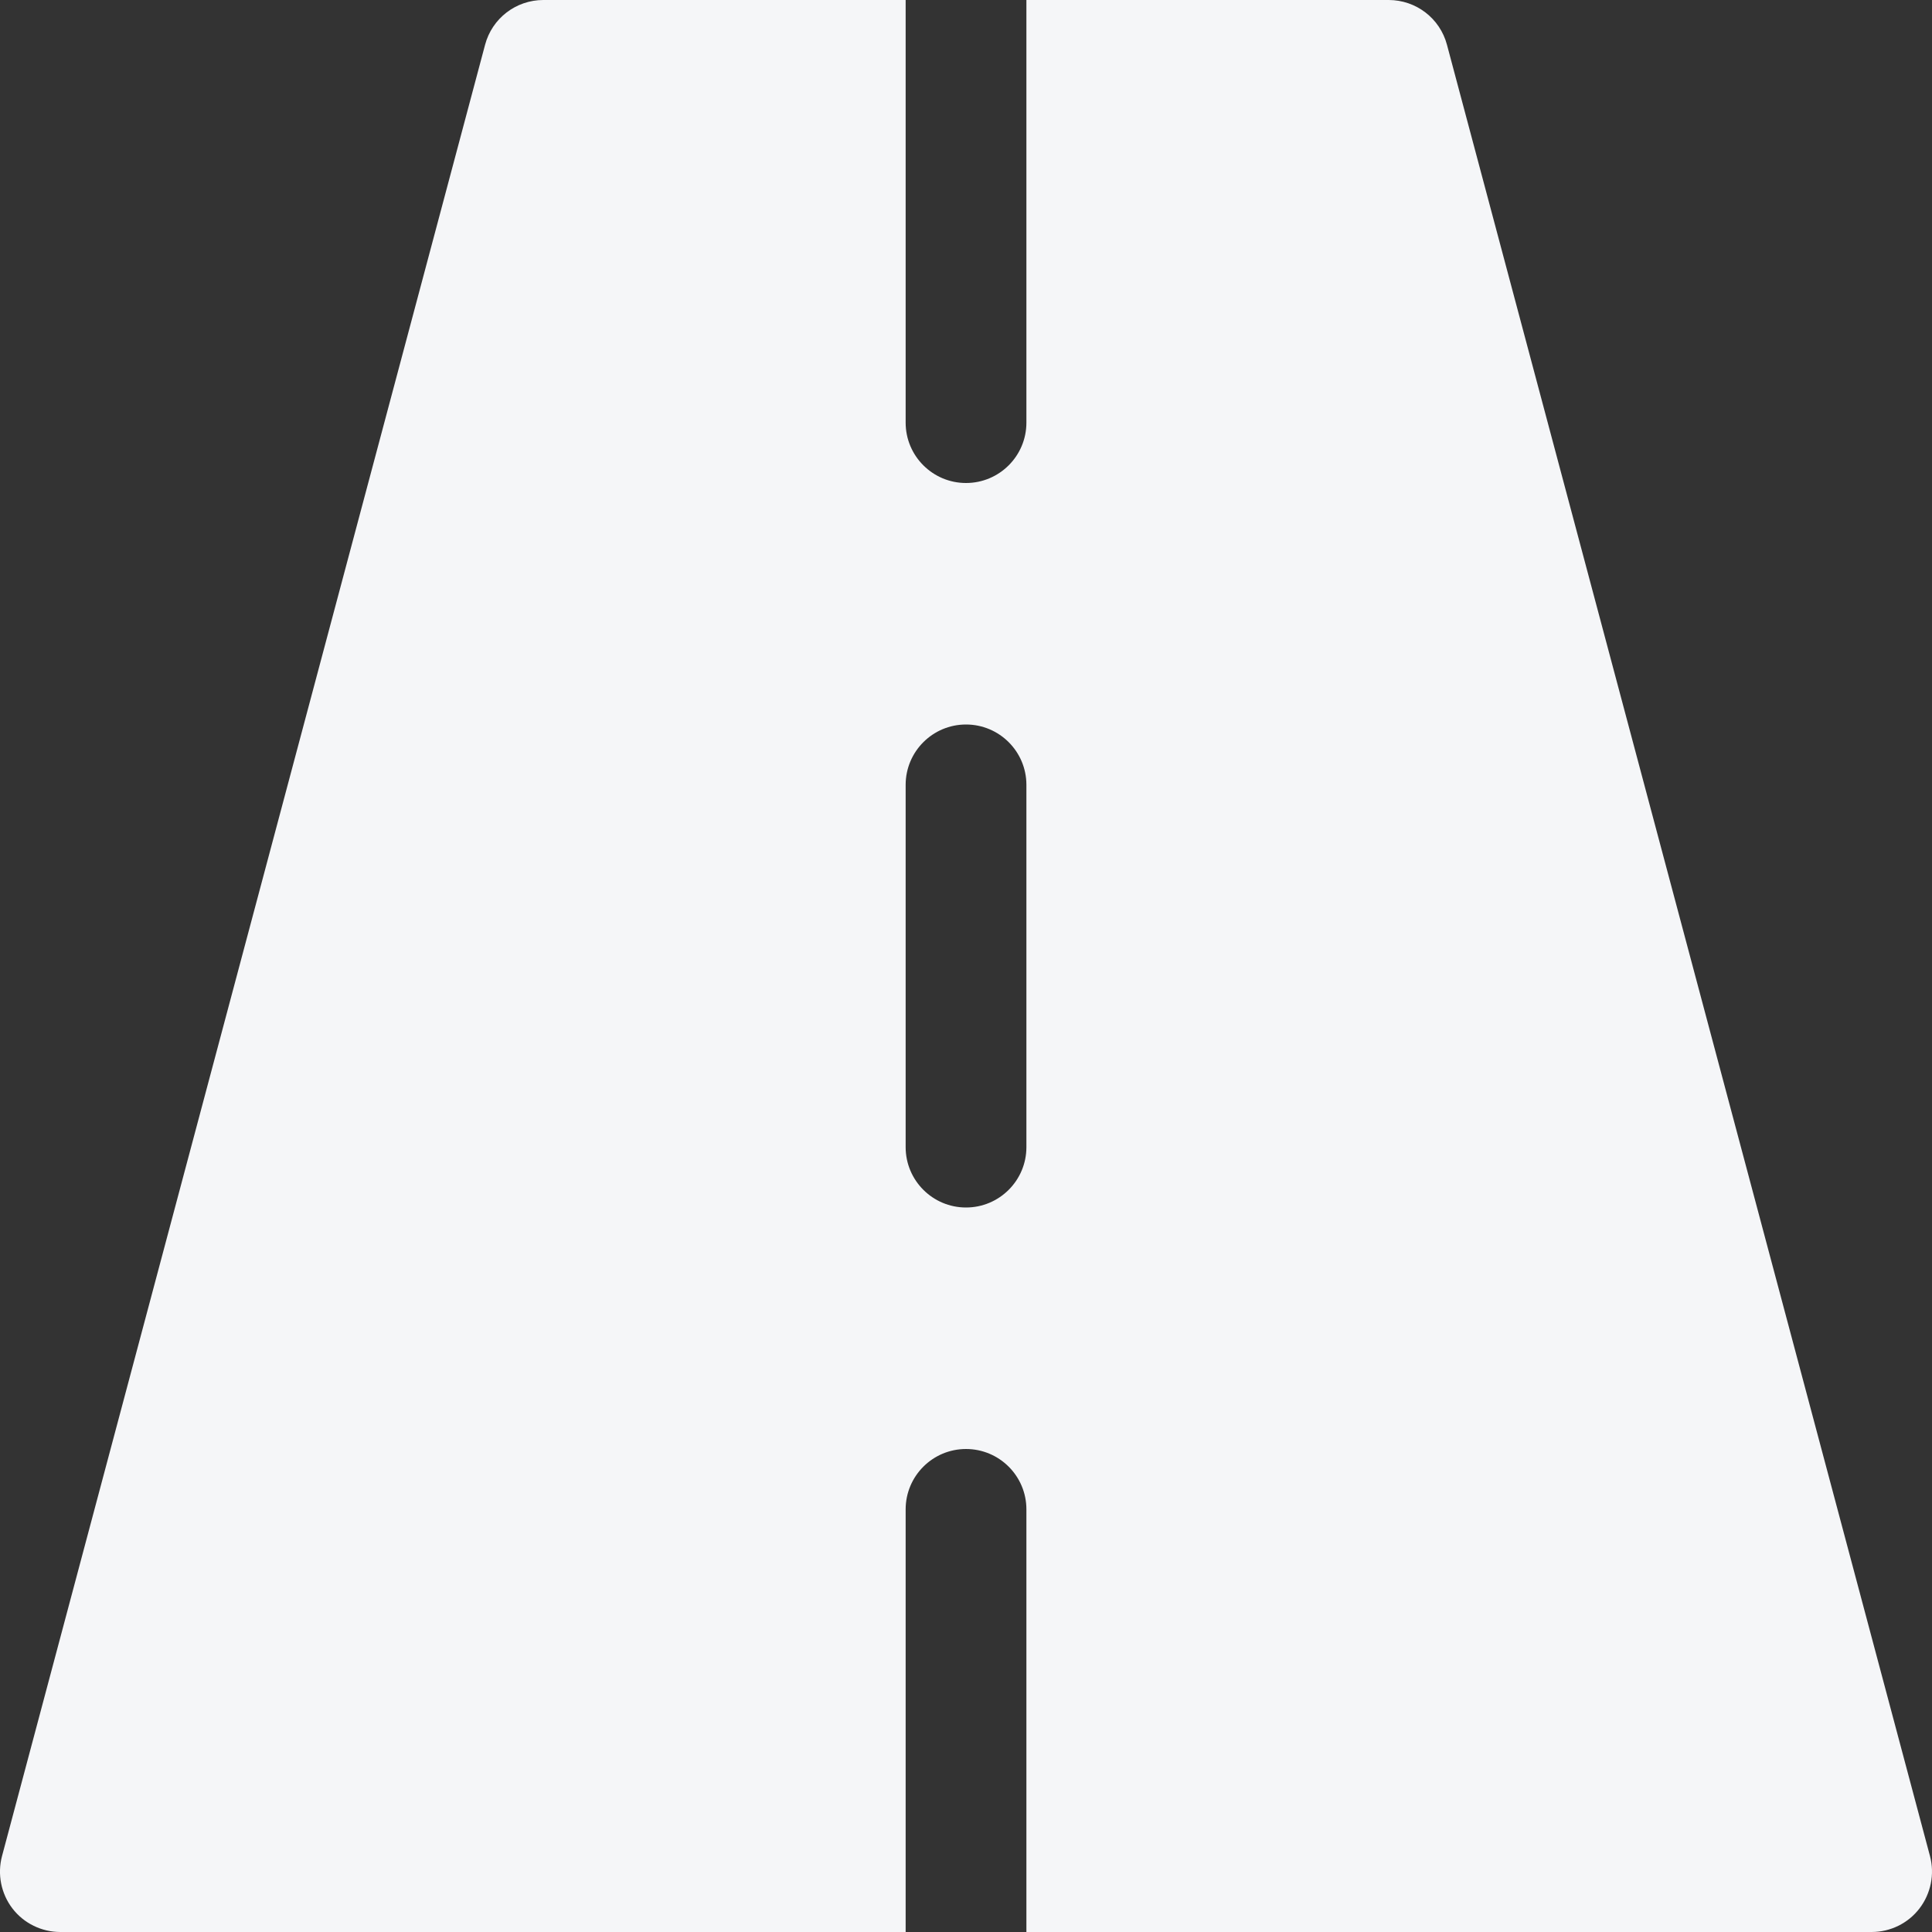 <?xml version="1.0" encoding="UTF-8"?> <svg xmlns="http://www.w3.org/2000/svg" width="42" height="42" viewBox="0 0 42 42" fill="none"><rect x="0" y="0" width="42" height="42" fill="#333333" stroke="none"/><path d="M41.956 40.349L31.456 0.974C31.304 0.399 30.784 0 30.188 0H22.313V9.188C22.313 9.912 21.725 10.5 21 10.5C20.276 10.5 19.688 9.912 19.688 9.188V0H11.812C11.217 0 10.697 0.399 10.545 0.974L0.044 40.349C-0.061 40.743 0.023 41.165 0.27 41.488C0.517 41.811 0.905 42 1.312 42H19.688V32.812C19.688 32.088 20.276 31.5 21 31.5C21.725 31.5 22.313 32.088 22.313 32.812V42H40.688C41.095 42 41.481 41.811 41.728 41.488C41.975 41.165 42.061 40.743 41.956 40.349ZM22.313 24.938C22.313 25.662 21.725 26.25 21 26.25C20.276 26.25 19.688 25.662 19.688 24.938V17.062C19.688 16.338 20.276 15.75 21 15.75C21.725 15.75 22.313 16.338 22.313 17.062V24.938Z" fill="#F5F6F8"></path></svg> 